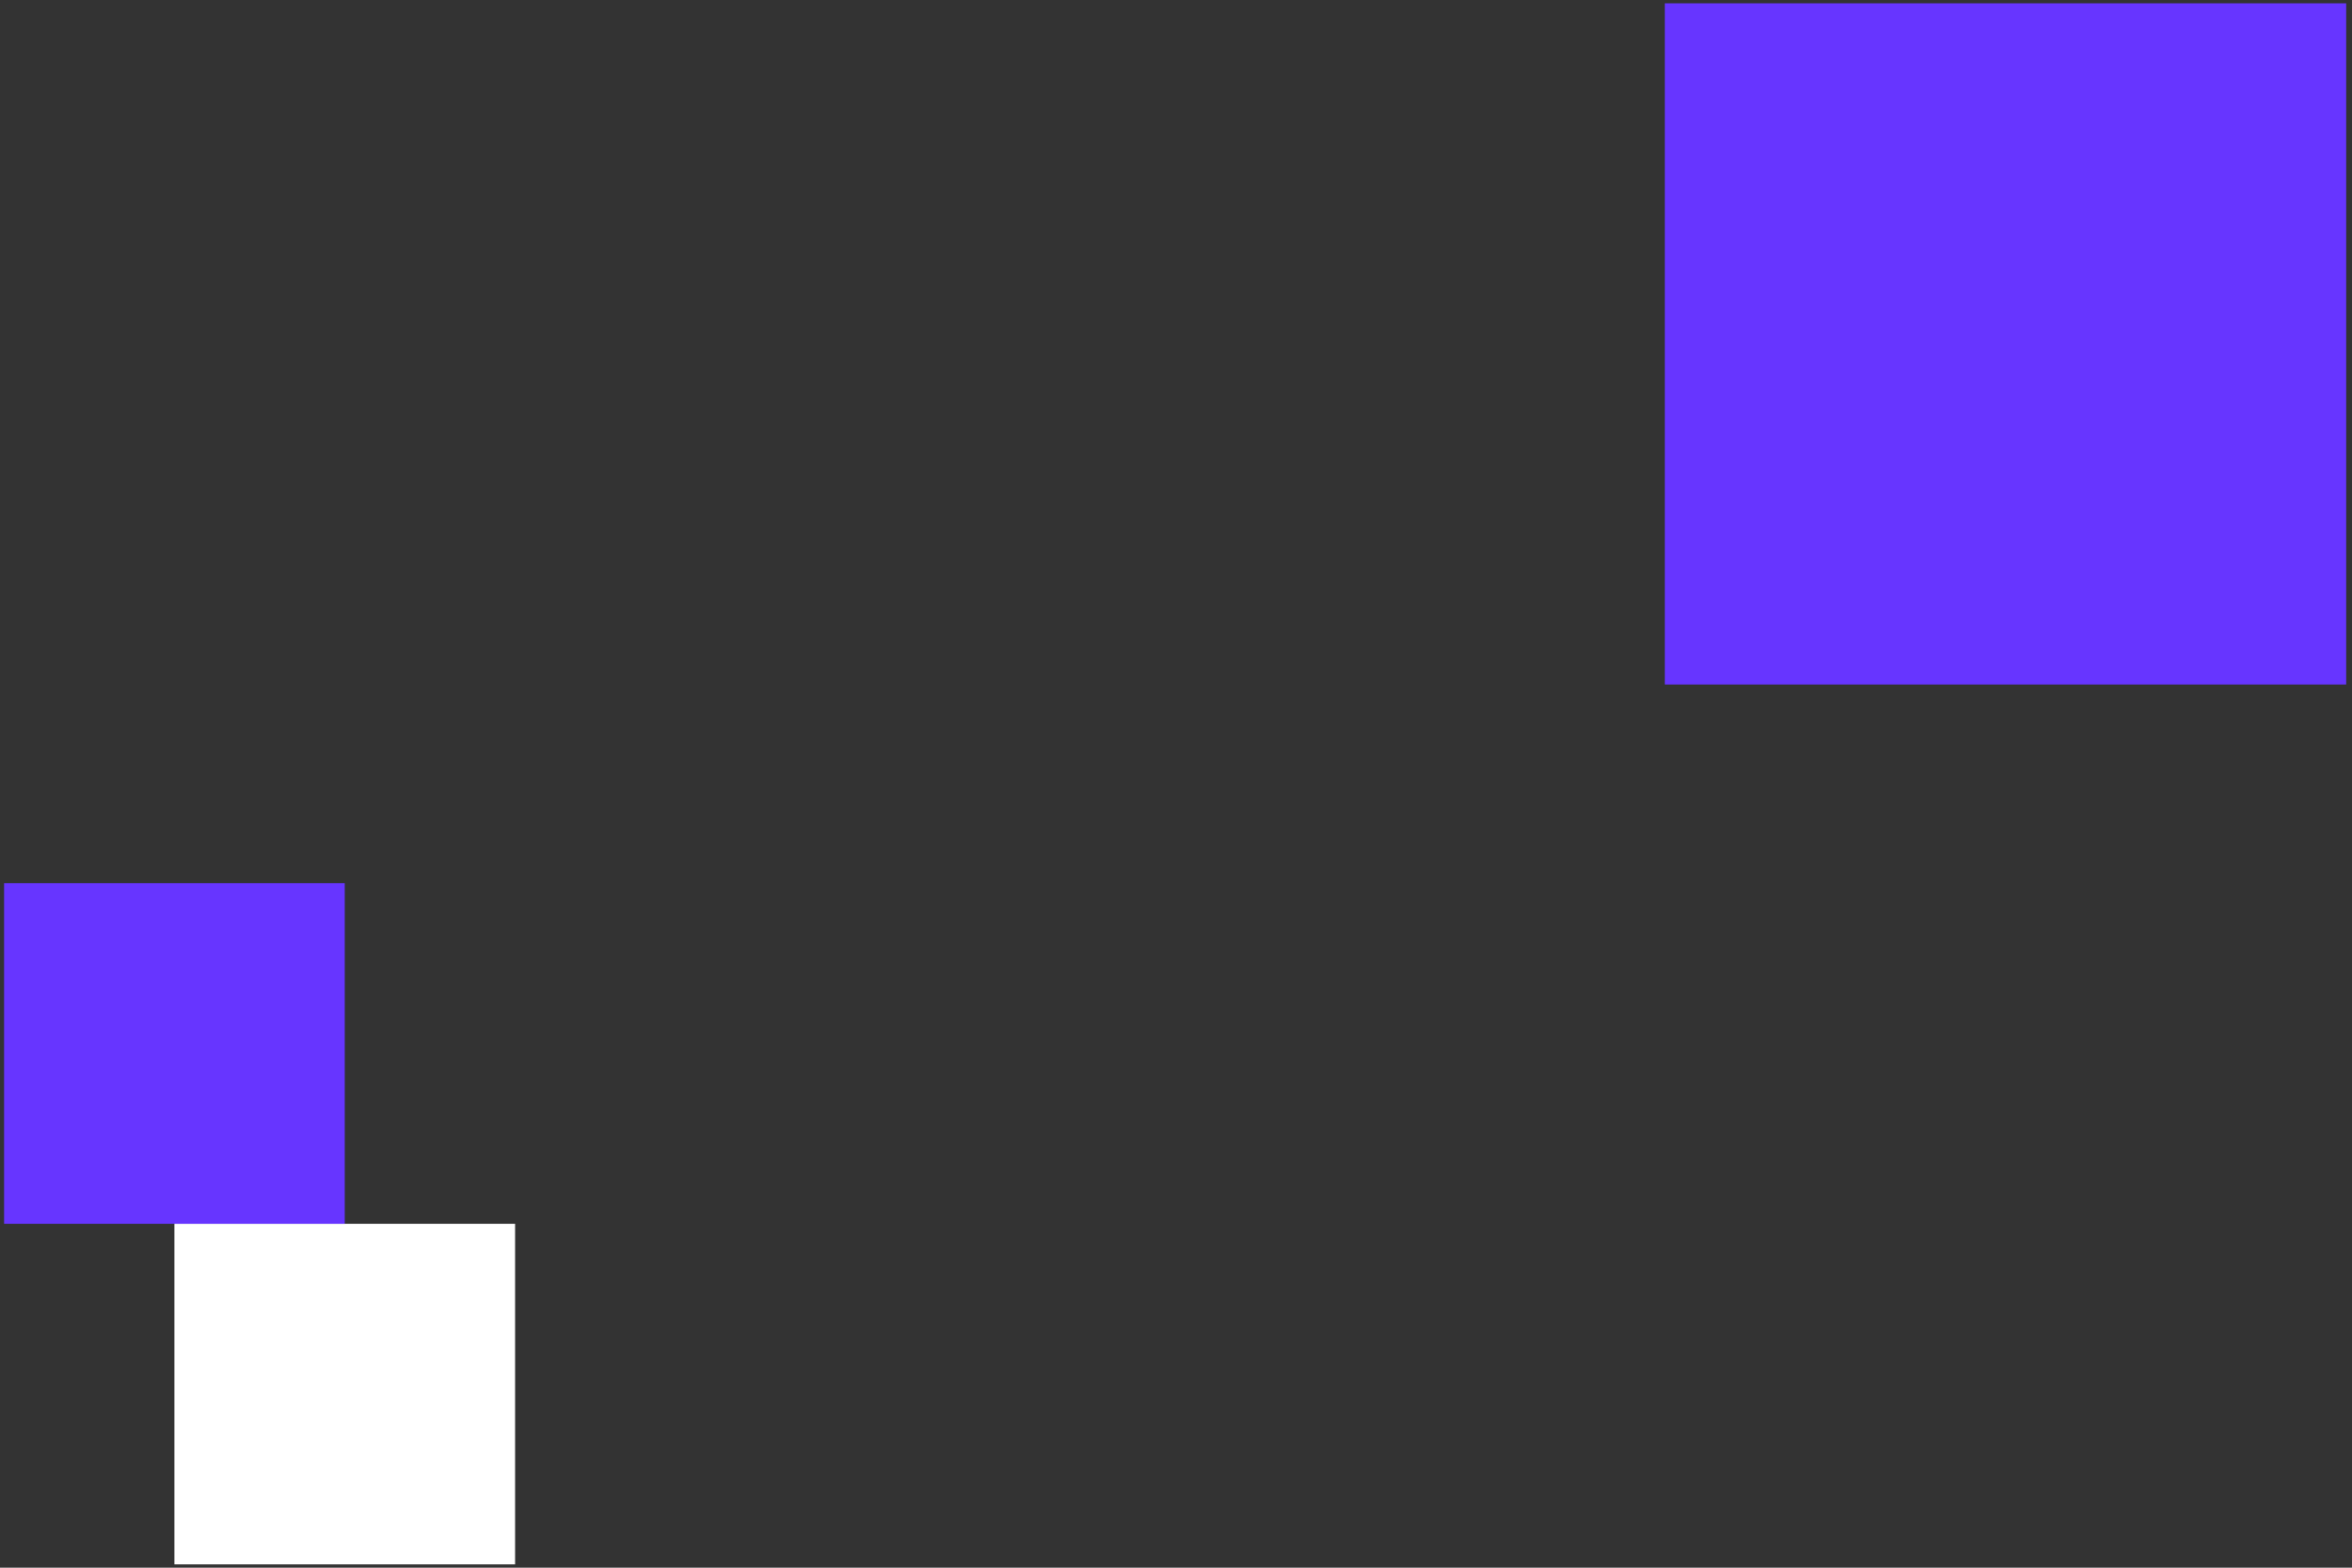 <svg width="126" height="84" viewBox="0 0 126 84" fill="none" xmlns="http://www.w3.org/2000/svg">
<rect x="0" y="0" width="126" height="84" fill="#333333" stroke="none"/>
<rect width="36.5" height="36.5" transform="matrix(1 0 0 -1 89.188 36.677)" fill="#6735FF"/>
<rect x="27.594" y="83.823" width="18.25" height="18.25" transform="rotate(-180 27.594 83.823)" fill="white"/>
<rect x="18.469" y="65.573" width="18.25" height="18.25" transform="rotate(-180 18.469 65.573)" fill="#6735FF"/>
</svg>
